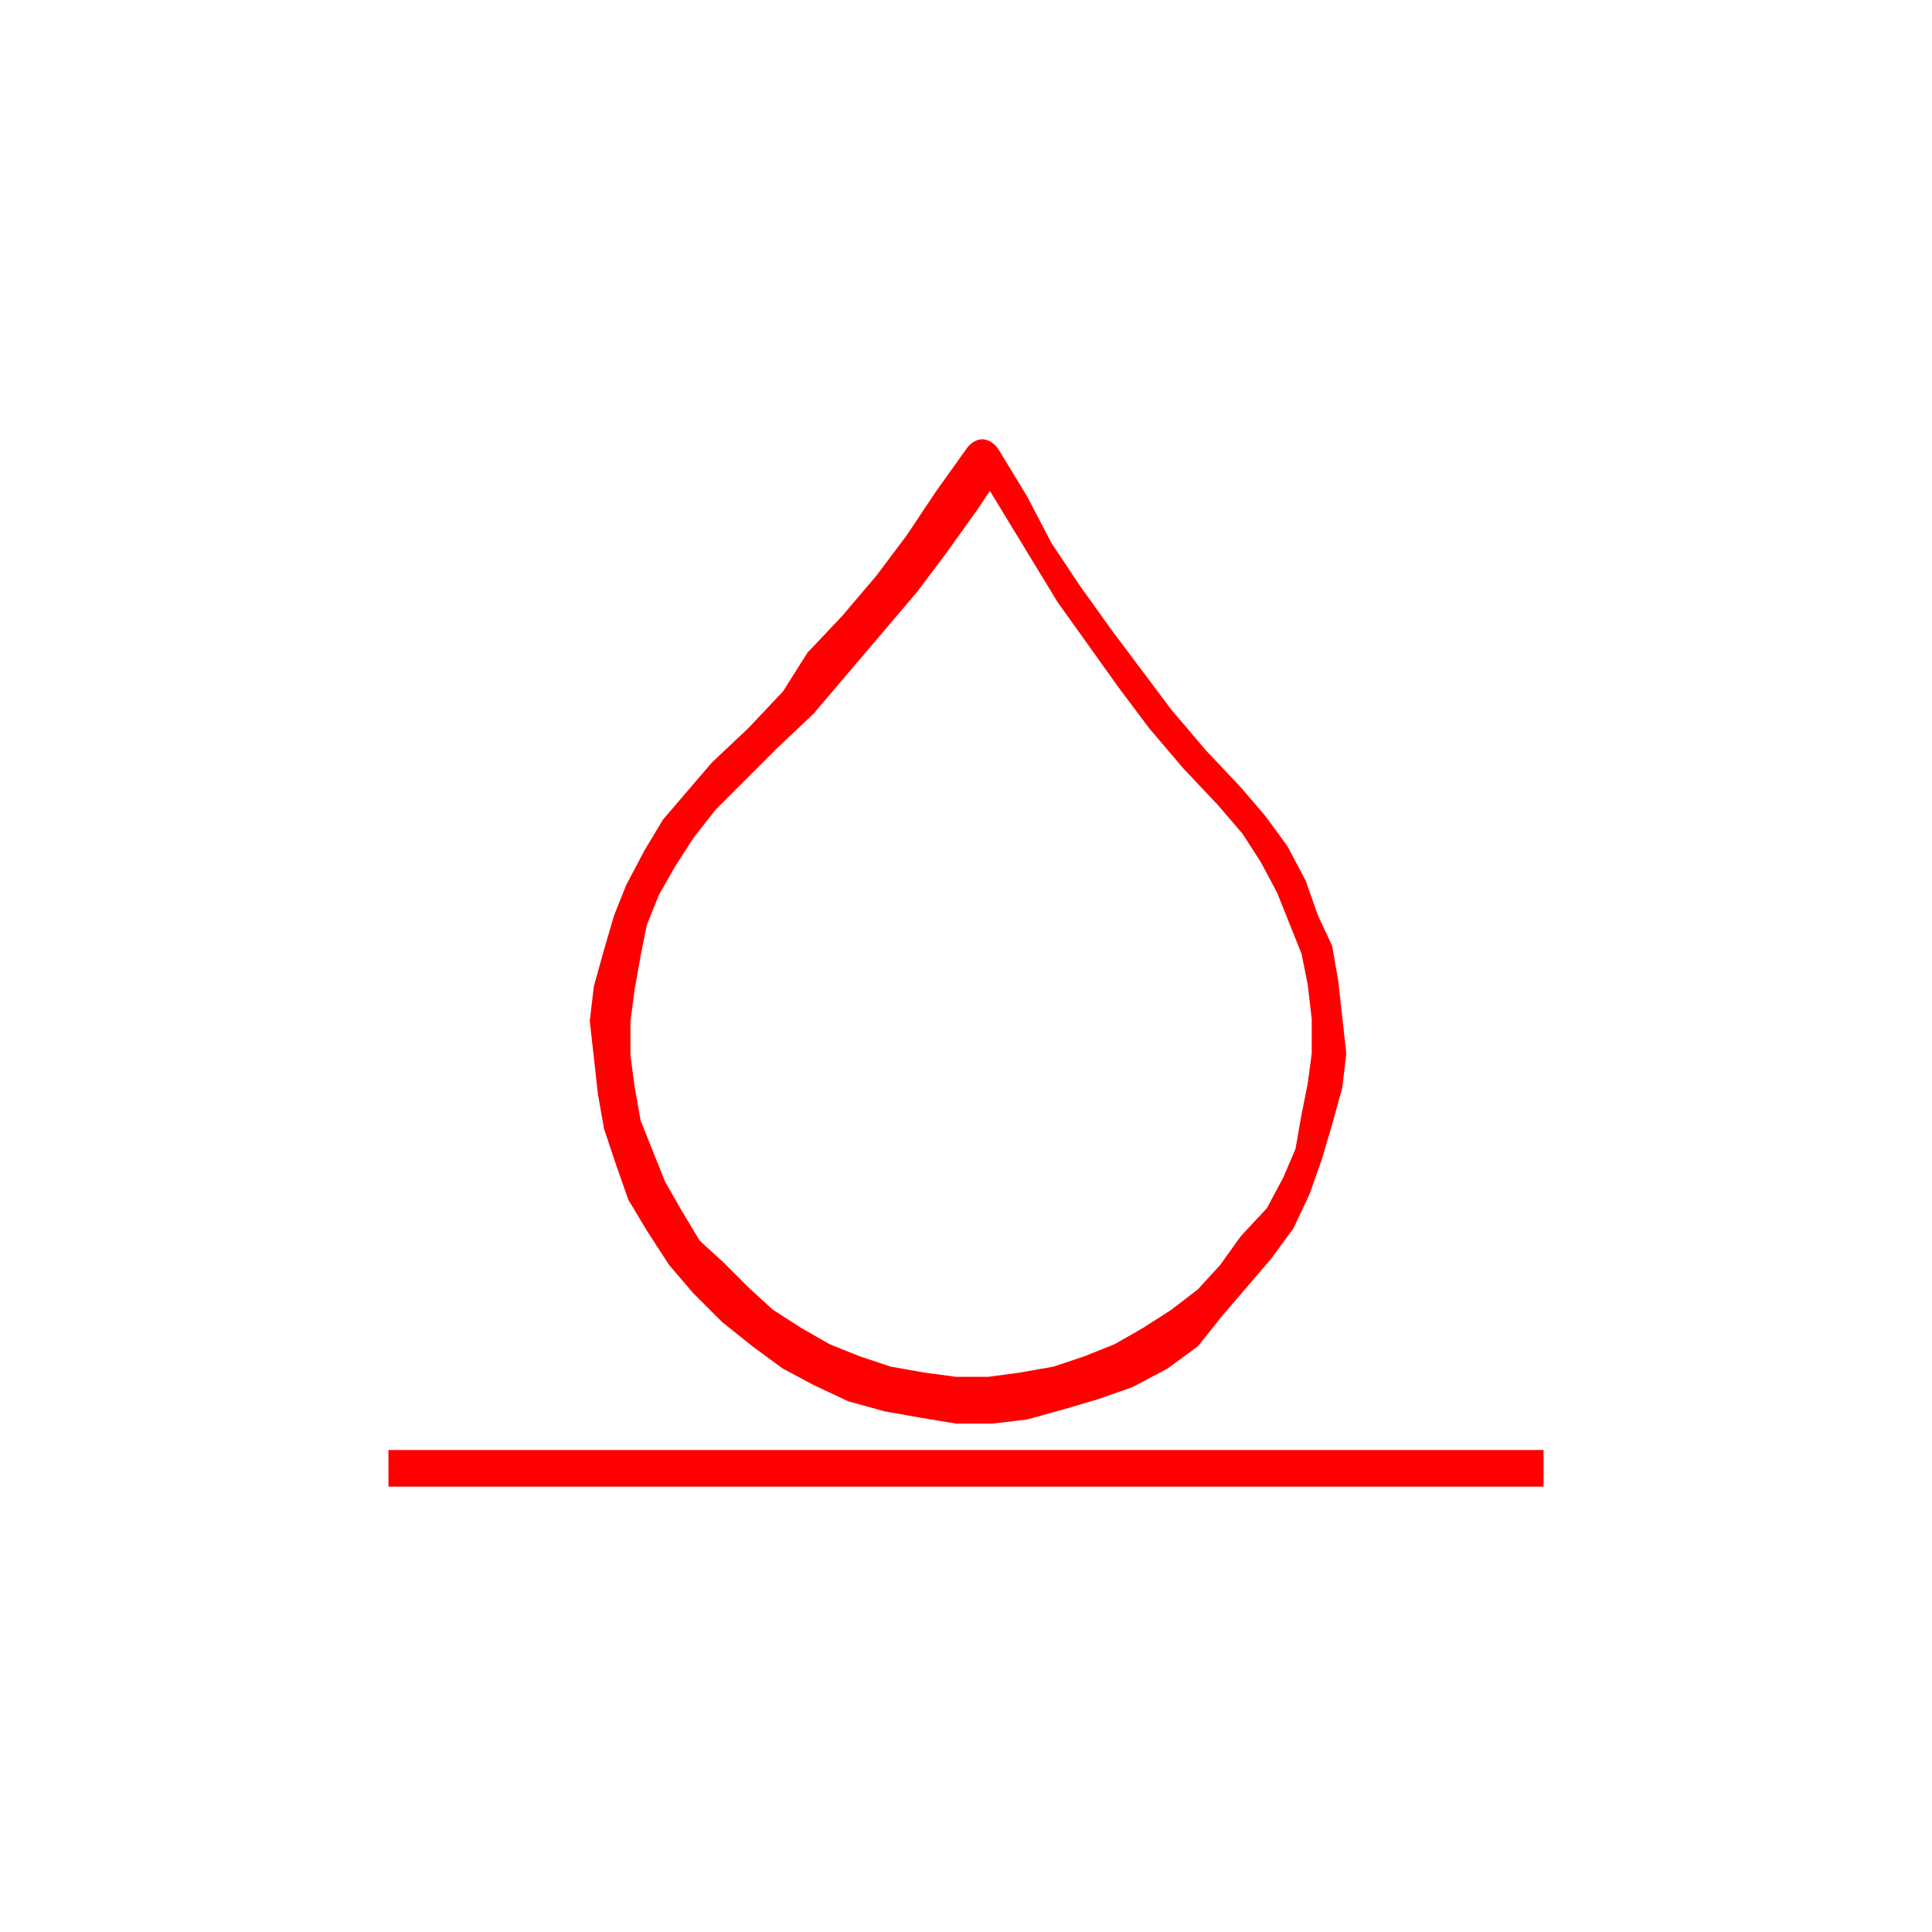 <?xml version="1.0" encoding="utf-8"?>
<!-- Generator: Adobe Illustrator 24.0.2, SVG Export Plug-In . SVG Version: 6.00 Build 0)  -->
<svg version="1.1" id="Ebene_1" xmlns="http://www.w3.org/2000/svg" xmlns:xlink="http://www.w3.org/1999/xlink" x="0px" y="0px"
	 viewBox="0 0 95 95" style="enable-background:new 0 0 95 95;" xml:space="preserve">
<style type="text/css">
	.st0{fill:#FF0000;}
	.st1{fill-rule:evenodd;clip-rule:evenodd;fill:#FF0000;}
</style>
<g>
	<path class="st0" d="M57.6,64.4l-1.4,0.9l-1.4,0.8l-1.5,0.6l-1.5,0.5l-1.7,0.3l-1.5,0.2H47l-1.5-0.2l-1.7-0.3l-1.5-0.5l-1.5-0.6
		l-1.4-0.8L38,64.4l-1.2-1.1l-1.2-1.2L34.4,61l-0.9-1.5l-0.8-1.4l-0.6-1.5l-0.6-1.5l-0.3-1.7l-0.2-1.5v-1.7l0.2-1.5l0.3-1.7l0.3-1.5
		l0.6-1.5l0.8-1.4l0.9-1.4l1.1-1.4l1.2-1.2l1.8-1.8l1.8-1.7l1.7-2l1.7-2l1.7-2l1.5-2l1.5-2.1l1.4-2.1l-1.7-0.2l1.4,2.3l1.4,2.3
		l1.4,2.3l1.5,2.1l1.5,2.1l1.5,2l1.7,2l1.7,1.8l1.2,1.4l0.9,1.4l0.8,1.5l0.6,1.5l0.6,1.5l0.3,1.5l0.2,1.7v1.7l-0.2,1.5l-0.3,1.5
		l-0.3,1.7l-0.6,1.4l-0.8,1.5L61,60.8L60,62.2l-1.1,1.2 M60.1,64.7l1.2-1.4l1.2-1.4l1.1-1.5l0.8-1.7l0.6-1.7l0.5-1.7l0.5-1.8
		l0.2-1.7l-0.2-1.8l-0.2-1.8l-0.3-1.7L64.8,45l-0.6-1.7l-0.9-1.7l-1.1-1.5L61,38.7l-1.7-1.8l-1.7-2l-1.5-2l-1.5-2l-1.5-2.1l-1.4-2.1
		l-1.2-2.3l-1.4-2.3c-0.2-0.3-0.5-0.5-0.8-0.5c-0.3,0-0.6,0.2-0.8,0.5l-1.5,2.1l-1.4,2.1l-1.5,2l-1.7,2l-1.7,1.8L38.5,34l-1.7,1.8
		L35,37.5l-1.2,1.4l-1.2,1.4l-0.9,1.5l-0.9,1.7L30.2,45l-0.5,1.7l-0.5,1.8l-0.2,1.7l0.2,1.8l0.2,1.8l0.3,1.7l0.6,1.8l0.6,1.7
		l0.9,1.5l1.1,1.7l1.2,1.4l1.4,1.4l1.5,1.2l1.5,1.1l1.5,0.8l1.7,0.8l1.8,0.5l1.7,0.3l1.8,0.3h1.8l1.7-0.2l1.8-0.5l1.7-0.5l1.7-0.6
		l1.7-0.9l1.5-1.1L60.1,64.7z"/>
	<rect x="19.1" y="71.3" class="st1" width="56.8" height="1.8"/>
</g>
</svg>
